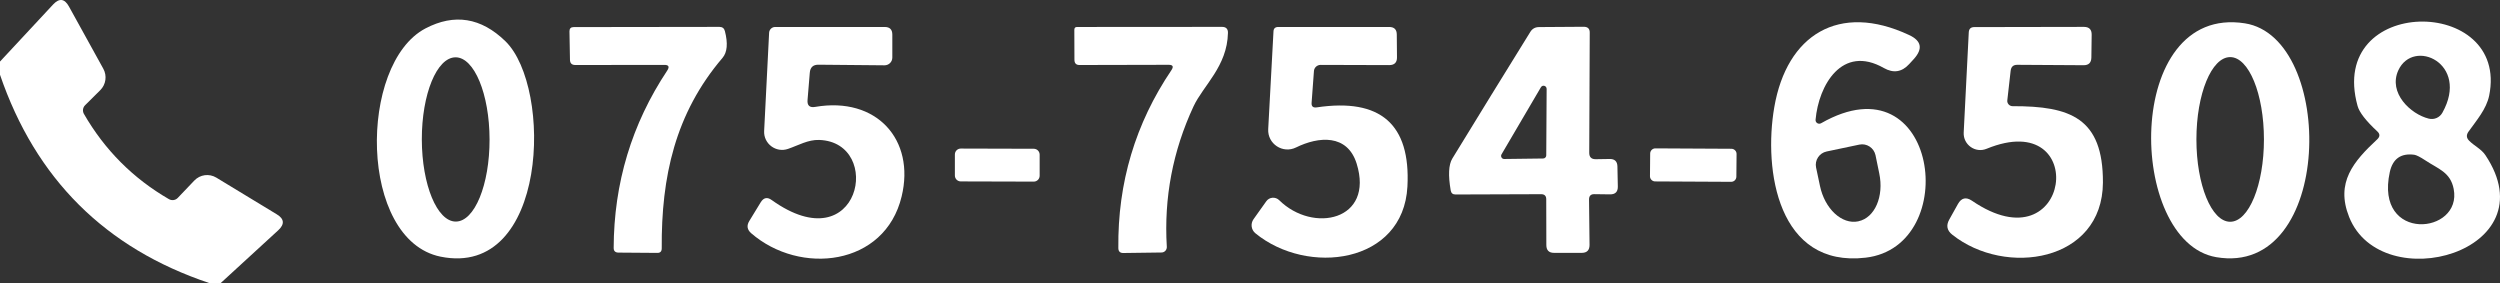 <?xml version="1.0" encoding="utf-8"?>
<!-- Generator: Adobe Illustrator 15.0.0, SVG Export Plug-In . SVG Version: 6.00 Build 0)  -->
<!DOCTYPE svg PUBLIC "-//W3C//DTD SVG 1.1//EN" "http://www.w3.org/Graphics/SVG/1.1/DTD/svg11.dtd">
<svg version="1.1" id="レイヤー_1" xmlns="http://www.w3.org/2000/svg" xmlns:xlink="http://www.w3.org/1999/xlink" x="0px"
	 y="0px" width="246.549px" height="27.911px" viewBox="0 0 246.549 27.911" enable-background="new 0 0 246.549 27.911"
	 xml:space="preserve">
<rect x="0" y="0" width="246.549" height="27.911" fill="#333333" stroke="none"/>
<g>
	<path fill="#FFFFFF" d="M21.77,27.911h-1.14C10.39,24.481,3.51,17.632,0,7.371v-1.3l5.24-5.63c0.61-0.65,1.13-0.58,1.56,0.2
		l3.39,6.14c0.38,0.69,0.26,1.55-0.3,2.11l-1.5,1.49c-0.23,0.23-0.27,0.58-0.11,0.86c2.05,3.55,4.84,6.35,8.38,8.4
		c0.28,0.16,0.64,0.119,0.87-0.121l1.63-1.709c0.57-0.601,1.47-0.721,2.18-0.291l5.95,3.611c0.75,0.449,0.8,0.979,0.15,1.579
		L21.77,27.911z"/>
	<path fill-rule="evenodd" clip-rule="evenodd" fill="#FFFFFF" d="M44.95,21.851c1.85,0,3.34-3.629,3.33-8.109
		c-0.01-4.47-1.51-8.09-3.35-8.09c-1.85,0-3.34,3.63-3.33,8.11C41.61,18.231,43.11,21.851,44.95,21.851z M43.45,25.312
		c-8.09-1.65-8.13-19.021-1.49-22.51c2.85-1.49,5.48-1.07,7.88,1.26C54.52,8.611,54.06,27.461,43.45,25.312z"/>
	<path fill-rule="evenodd" clip-rule="evenodd" fill="#FFFFFF" d="M183.37,14.261l-3.229,0.679c-0.721,0.15-1.19,0.861-1.041,1.58
		l0.381,1.801c0.47,2.27,2.16,3.84,3.77,3.51l0.029-0.01c1.611-0.34,2.531-2.45,2.051-4.721l-0.37-1.799
		C184.8,14.571,184.09,14.111,183.37,14.261z M179.6,12.151c11.53-6.59,13.95,12.14,4.391,13.26c-8.65,1.01-10.09-8.609-9.01-14.85
		c1.229-7.11,6.359-10.35,13.289-7.11c1.23,0.57,1.381,1.36,0.471,2.37l-0.45,0.49c-0.729,0.8-1.56,0.93-2.5,0.4
		c-4.14-2.36-6.44,1.71-6.74,5.09C179.02,12.101,179.34,12.301,179.6,12.151z"/>
	<path fill-rule="evenodd" clip-rule="evenodd" fill="#FFFFFF" d="M219.939,21.871c1.84,0,3.33-3.64,3.33-8.12
		c0-4.48-1.49-8.12-3.33-8.12s-3.33,3.64-3.33,8.12C216.609,18.231,218.1,21.871,219.939,21.871z M218.561,25.361
		c-8.811-1.511-9.17-24.95,2.83-23.06C230.38,3.721,230.17,27.351,218.561,25.361z"/>
	<path fill-rule="evenodd" clip-rule="evenodd" fill="#FFFFFF" d="M235.68,16.972c-1.52,6.989,7.18,6.16,6.301,1.66
		c-0.32-1.65-1.521-1.971-2.771-2.801c-0.53-0.35-0.91-0.54-1.12-0.57C236.77,15.091,235.971,15.661,235.68,16.972z M240.87,11.111
		c2.71-4.85-2.87-7.4-4.351-4.17c-1.01,2.22,1.211,4.32,3.01,4.76C240.061,11.831,240.609,11.591,240.87,11.111z M243.51,13.881
		c0.52,0.52,1.19,0.81,1.6,1.42c6.361,9.529-10.239,14.119-13.439,6.1c-1.359-3.41,0.43-5.48,2.78-7.67
		c0.271-0.26,0.271-0.52,0-0.77c-1.13-1.05-1.78-1.89-1.95-2.52c-3.02-10.92,14.99-10.9,12.98-1.01c-0.28,1.34-1.24,2.43-2.051,3.57
		C243.21,13.321,243.24,13.611,243.51,13.881z"/>
	<path fill="#FFFFFF" d="M65.5,6.401l-8.76,0.01c-0.35,0-0.52-0.17-0.53-0.51l-0.05-2.82c0-0.27,0.14-0.41,0.42-0.41l14.37-0.02
		c0.29,0,0.47,0.14,0.54,0.42c0.31,1.21,0.23,2.08-0.23,2.63c-4.68,5.48-6.05,11.75-6,18.79c0,0.311-0.15,0.46-0.45,0.449
		l-3.83-0.029c-0.31-0.01-0.46-0.16-0.46-0.46c0.02-6.39,1.78-12.22,5.28-17.49C66.05,6.581,65.95,6.391,65.5,6.401z"/>
	<path fill="#FFFFFF" d="M80.73,6.381c-0.54-0.01-0.83,0.26-0.87,0.8l-0.22,2.67c-0.05,0.56,0.21,0.79,0.76,0.69
		c6.05-1.04,9.87,3.24,8.52,8.83c-1.65,6.89-10.03,7.81-14.85,3.62c-0.39-0.35-0.45-0.74-0.18-1.189l1.13-1.851
		c0.29-0.47,0.65-0.54,1.09-0.22c8.72,6.229,11.08-5.71,4.68-5.93c-1.1-0.04-2.07,0.54-3.07,0.88c-1.19,0.419-2.43-0.51-2.36-1.77
		l0.49-9.69c0.02-0.31,0.28-0.56,0.59-0.56h10.81c0.5,0,0.75,0.25,0.75,0.75v2.27c0,0.42-0.34,0.76-0.77,0.76L80.73,6.381z"/>
	<path fill="#FFFFFF" d="M115.25,6.391l-8.77,0.02c-0.35,0.01-0.52-0.17-0.52-0.52l-0.01-2.95c0-0.19,0.09-0.28,0.27-0.28l14.3-0.01
		c0.39,0,0.59,0.2,0.58,0.59c-0.07,3.31-2.43,5.18-3.4,7.26c-2.04,4.39-2.92,9-2.63,13.83c0.02,0.311-0.22,0.57-0.52,0.57
		l-3.76,0.05c-0.33,0.01-0.5-0.16-0.5-0.49c-0.07-6.43,1.68-12.28,5.24-17.55C115.76,6.561,115.67,6.391,115.25,6.391z"/>
	<path fill="#FFFFFF" d="M129.85,10.591c6.291-0.94,9.271,1.66,8.95,7.8c-0.399,7.64-9.86,8.83-15,4.609
		c-0.41-0.34-0.49-0.939-0.18-1.38l1.26-1.771c0.3-0.42,0.9-0.469,1.27-0.109c3.34,3.3,9.39,2.01,7.64-3.609
		c-0.92-2.931-3.75-2.681-5.97-1.591c-1.311,0.649-2.83-0.35-2.75-1.81l0.52-9.63c0.01-0.29,0.17-0.44,0.47-0.44H137
		c0.5,0,0.75,0.25,0.75,0.75l0.02,2.24c0.01,0.51-0.25,0.77-0.76,0.77l-6.77-0.02c-0.35,0-0.641,0.27-0.66,0.61l-0.23,3.12
		C129.32,10.491,129.49,10.641,129.85,10.591z"/>
	<path fill-rule="evenodd" clip-rule="evenodd" fill="#FFFFFF" d="M152.529,8.771c0-0.32-0.409-0.44-0.569-0.16l-3.88,6.61
		c-0.12,0.199,0.029,0.469,0.27,0.459l3.84-0.049c0.16,0,0.301-0.141,0.301-0.301L152.529,8.771z M151.99,19.151l-8.45,0.029
		c-0.271,0-0.42-0.129-0.47-0.39c-0.26-1.5-0.211-2.55,0.16-3.159c2.549-4.171,5.109-8.321,7.68-12.471
		c0.199-0.33,0.49-0.49,0.88-0.49l4.399-0.03c0.4,0,0.601,0.2,0.59,0.59l-0.049,11.81c-0.01,0.45,0.209,0.67,0.649,0.66l1.37-0.021
		c0.49-0.01,0.75,0.24,0.76,0.73l0.04,1.98c0.011,0.529-0.25,0.789-0.78,0.779l-1.529-0.02c-0.35-0.01-0.53,0.17-0.53,0.52
		l0.05,4.49c0,0.52-0.26,0.779-0.77,0.779h-2.73c-0.51,0-0.76-0.26-0.76-0.77l-0.01-4.52C152.49,19.321,152.32,19.151,151.99,19.151
		z"/>
	<path fill="#FFFFFF" d="M198.48,10.471c5.68-0.01,8.93,1.14,8.91,7.53c-0.041,7.84-9.611,9.32-14.861,5.141
		c-0.52-0.41-0.619-0.91-0.299-1.48l0.859-1.54c0.34-0.61,0.801-0.72,1.381-0.33c9.84,6.729,11.699-9.32,1.449-5.12
		c-1.109,0.461-2.32-0.4-2.26-1.6l0.5-9.88c0.02-0.35,0.199-0.52,0.55-0.52l10.81-0.02c0.51,0,0.771,0.26,0.76,0.78l-0.029,2.24
		c-0.01,0.51-0.26,0.76-0.76,0.76l-6.551-0.04c-0.39,0-0.6,0.19-0.649,0.58l-0.33,2.92C197.92,10.201,198.17,10.471,198.48,10.471z"
		/>
	<path fill="#FFFFFF" d="M102.53,17.331c0,0.32-0.26,0.58-0.58,0.58l-7.2-0.02c-0.32,0-0.58-0.26-0.58-0.58v-2.08
		c0-0.32,0.26-0.58,0.58-0.58l7.2,0.02c0.32,0,0.58,0.26,0.58,0.58V17.331z"/>
	<path fill="#FFFFFF" d="M171.24,17.421c0,0.28-0.23,0.51-0.51,0.51l-7.5-0.039c-0.28,0-0.51-0.23-0.51-0.51l0.02-2.24
		c0-0.28,0.23-0.51,0.51-0.51l7.5,0.04c0.279,0,0.51,0.23,0.51,0.51L171.24,17.421z"/>
</g>
</svg>
